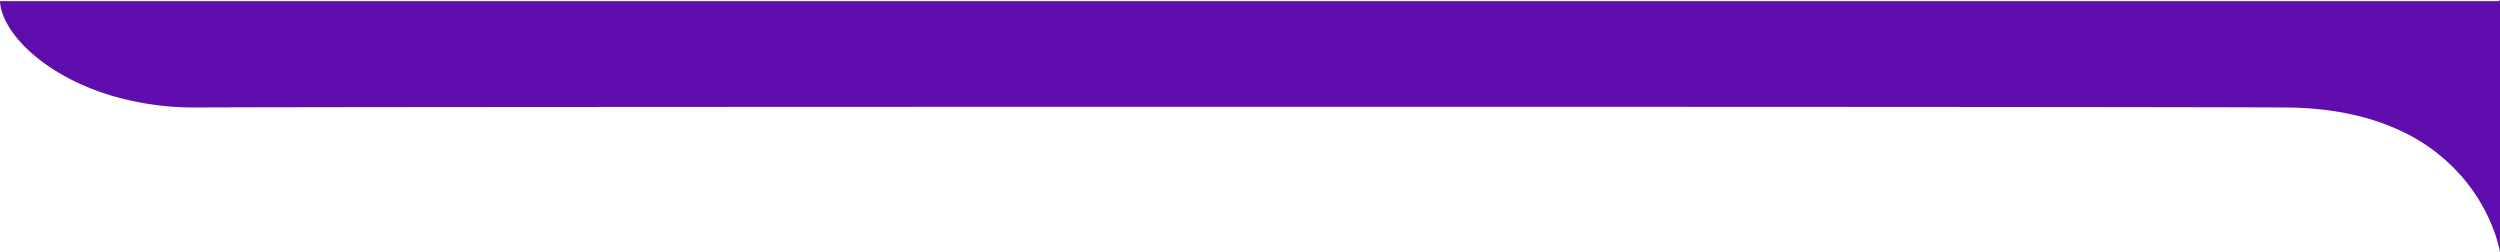 <svg xmlns="http://www.w3.org/2000/svg" width="1920" height="193.751"><path data-name="Subtraction 4" d="M1919.5 0l.5.009v193.742a97.076 97.076 0 00-4.941-17.26 133.783 133.783 0 00-8.188-17.709 135.968 135.968 0 00-13.787-20.324 140.451 140.451 0 00-49.741-38.186 178.95 178.95 0 00-38.636-12.707 224.88 224.88 0 00-23.346-3.629c-8.4-.868-17.233-1.334-26.255-1.383-47.459-.262-268.867-.543-747.938-.543-381 0-805.2.2-855.609.543-.562 0-1.122.005-1.665.005a224.652 224.652 0 01-61.334-8.261 192.937 192.937 0 01-25.41-9.143A167.351 167.351 0 0141.623 53.72a135.79 135.79 0 01-17.362-12.935 99.51 99.51 0 01-12.913-13.648C4.303 17.999.38 8.912.001.858H1919.5V.001z" fill="#5f0ead"/></svg>